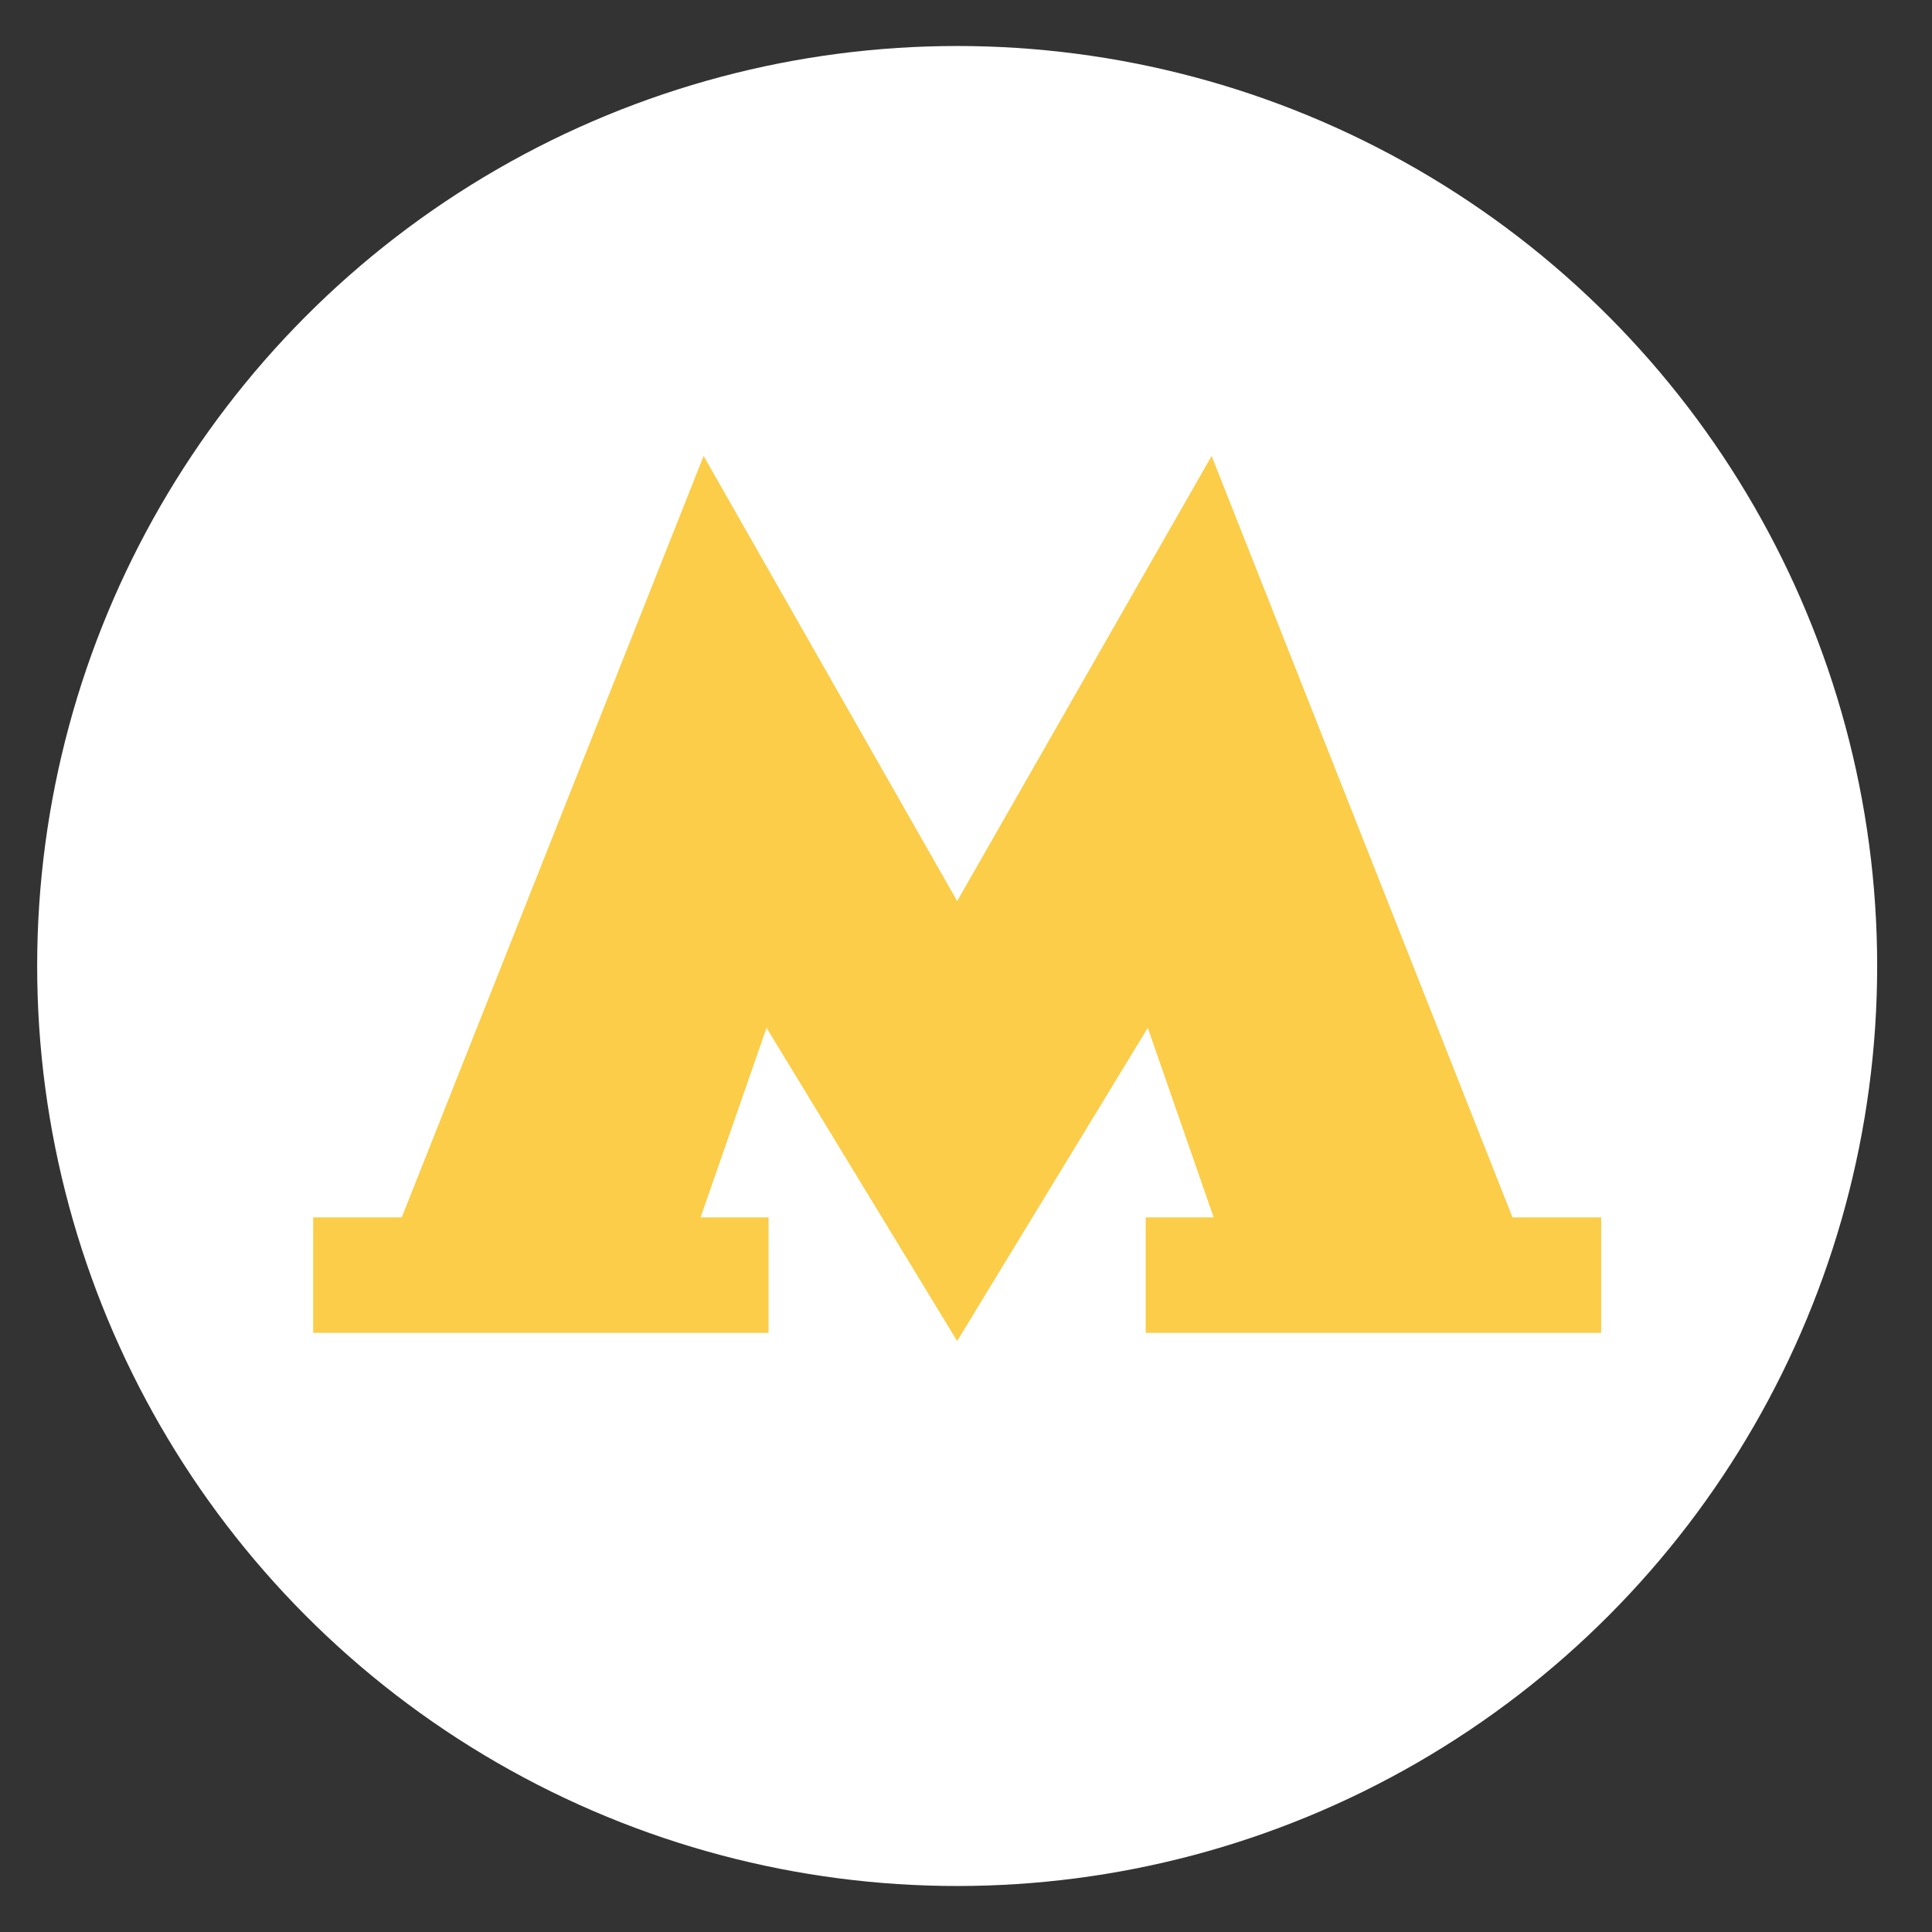<?xml version="1.0" encoding="UTF-8"?> <svg xmlns="http://www.w3.org/2000/svg" width="21" height="21" viewBox="0 0 21 21" fill="none"><rect x="0" y="0" width="21" height="21" fill="#333333" stroke="none"/> <circle cx="10.404" cy="10.5" r="10" fill="white"></circle> <g clip-path="url(#clip0_807_1572)"> <path d="M16.44 13.232L13.17 4.956L10.404 9.794L7.648 4.956L4.367 13.232H3.404V14.487H8.354V13.232H7.615L8.332 11.172L10.404 14.576L12.476 11.172L13.192 13.232H12.453V14.487H17.404V13.232H16.44Z" fill="#FBCD48"></path> </g> <defs> <clipPath id="clip0_807_1572"> <rect width="14" height="9.621" fill="white" transform="translate(3.404 4.956)"></rect> </clipPath> </defs> </svg> 